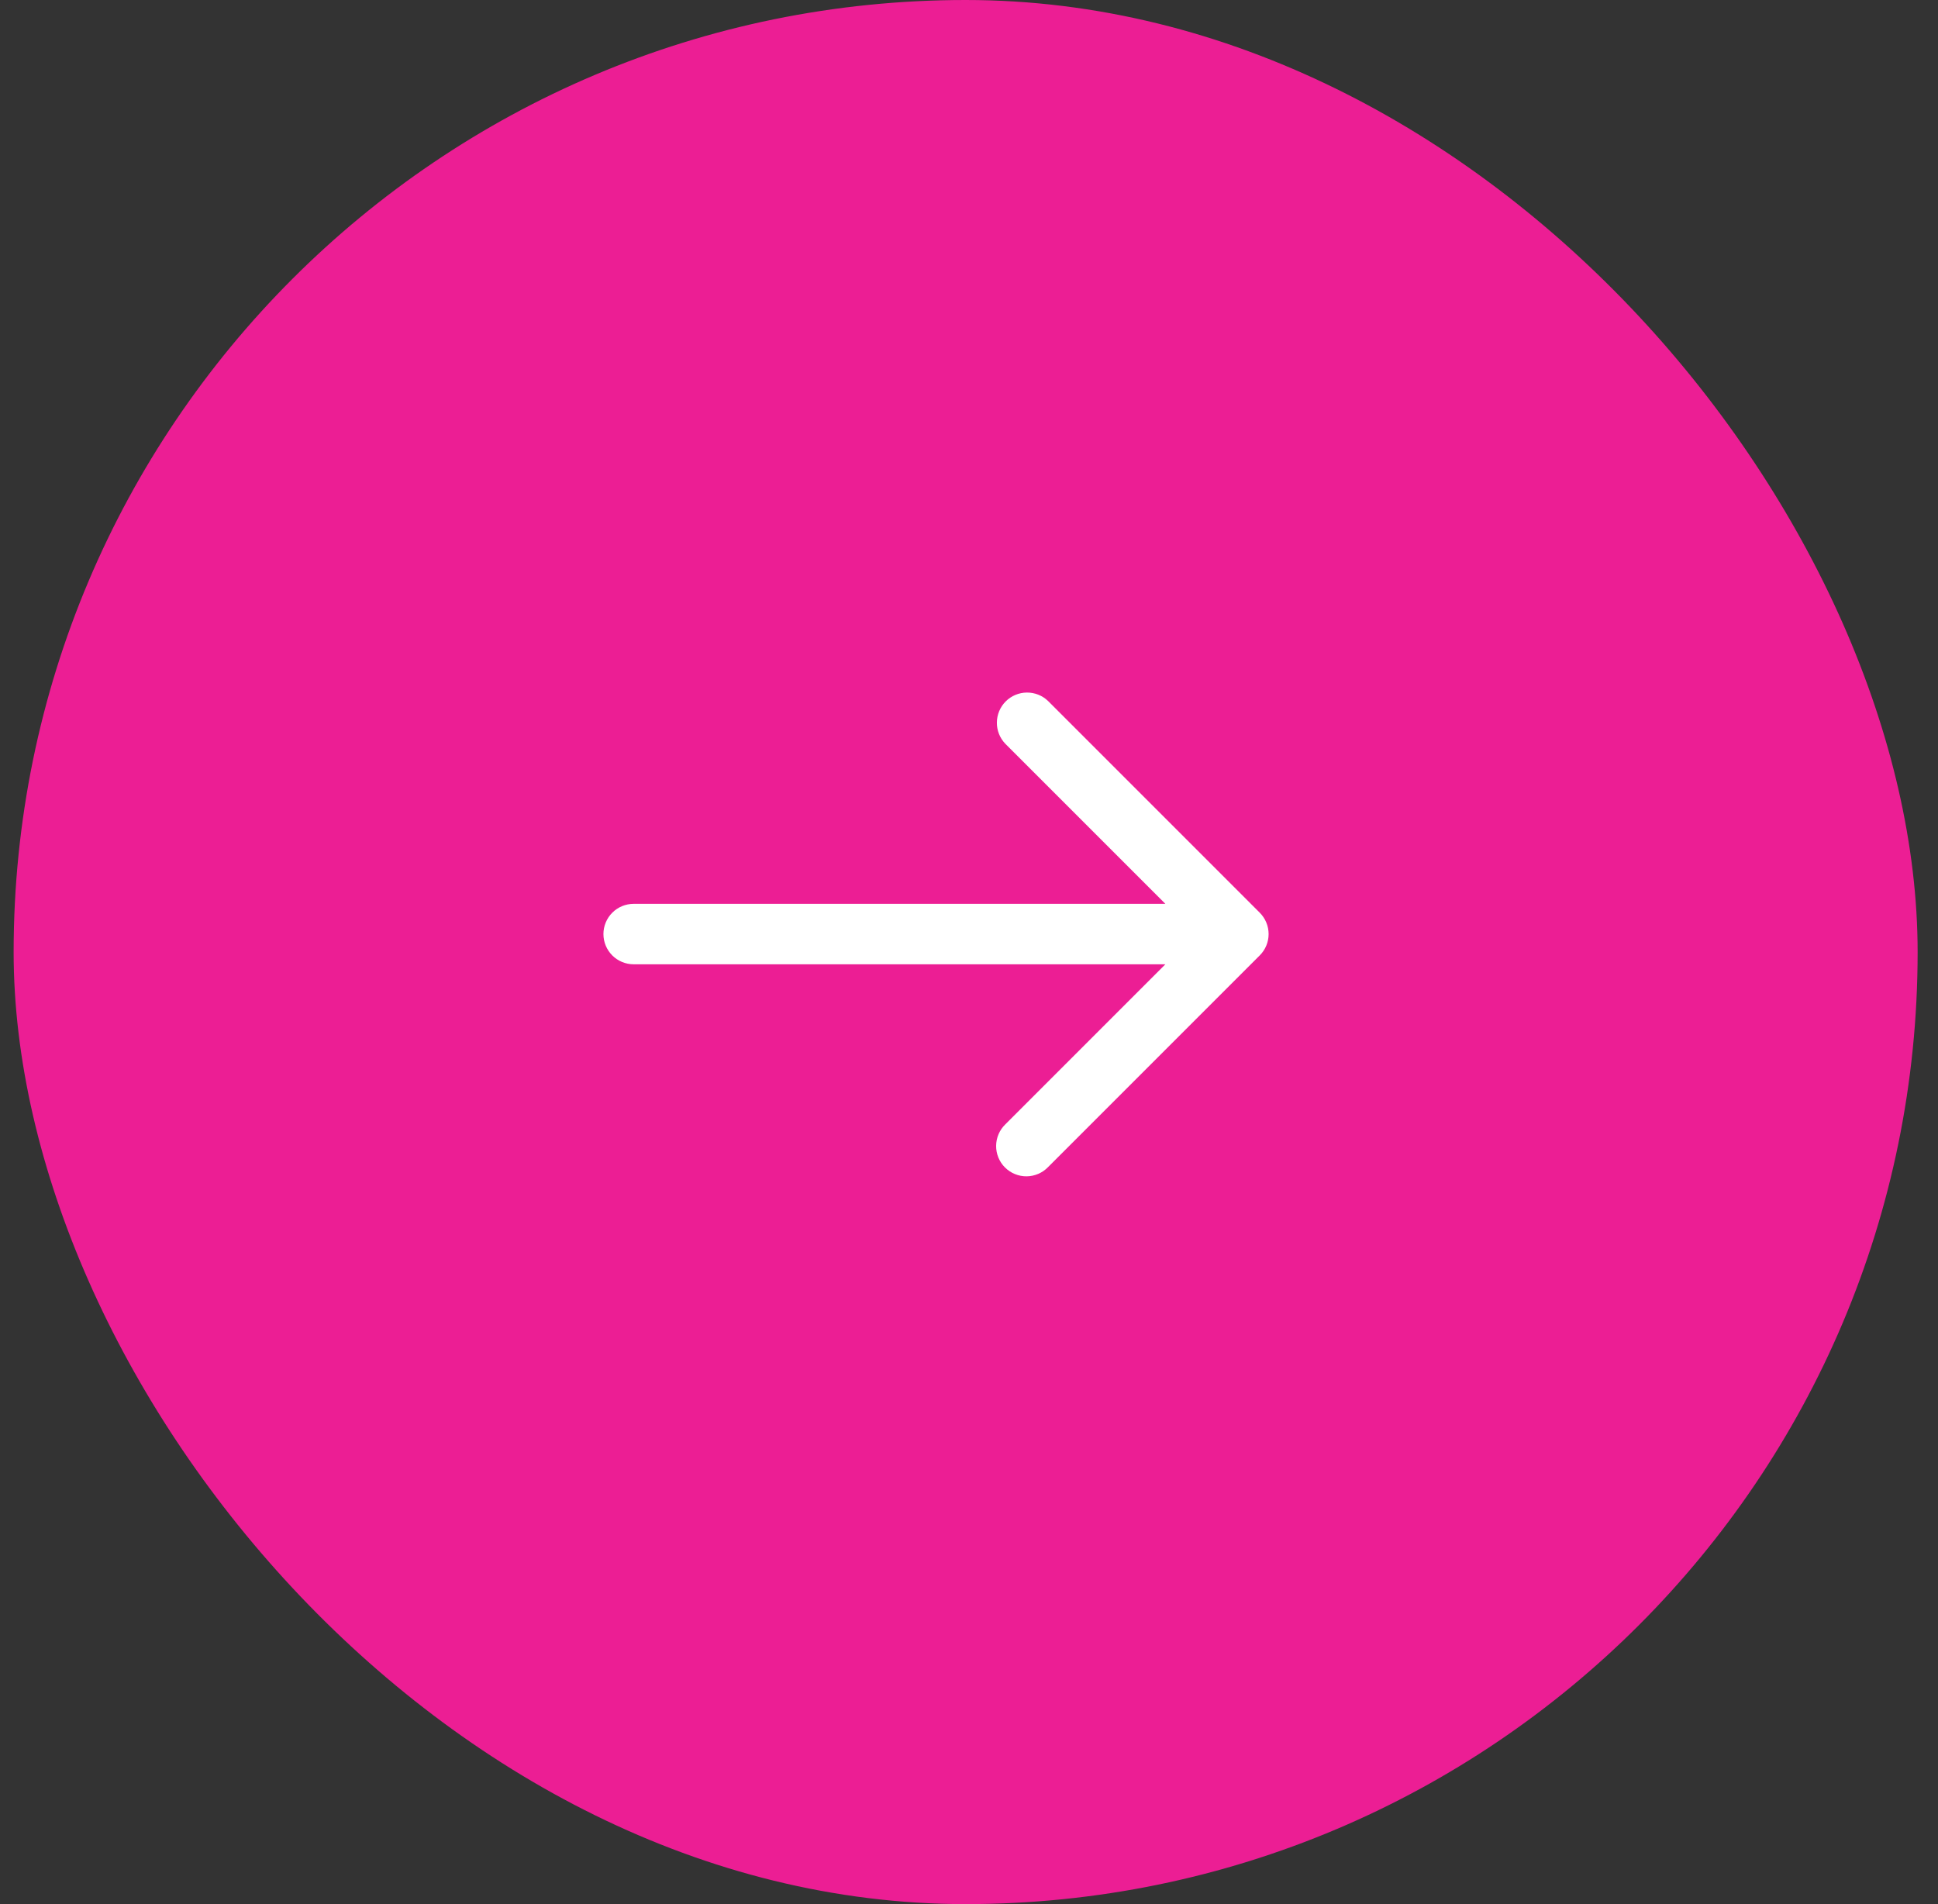 <svg xmlns="http://www.w3.org/2000/svg" width="57" height="56" viewBox="0 0 57 56" fill="none"><rect x="0" y="0" width="57" height="56" fill="#333333" stroke="none"/><rect x="0.401" width="56" height="56" rx="28" fill="#EC1E94"></rect><path d="M18.638 28.36L34.276 28.36L29.569 33.067C29.484 33.149 29.416 33.247 29.37 33.355C29.323 33.464 29.299 33.581 29.298 33.699C29.297 33.817 29.319 33.934 29.364 34.043C29.409 34.153 29.474 34.252 29.558 34.335C29.642 34.419 29.741 34.485 29.85 34.529C29.959 34.574 30.076 34.597 30.195 34.596C30.313 34.595 30.429 34.57 30.538 34.523C30.646 34.477 30.744 34.409 30.826 34.324L37.051 28.099C37.218 27.933 37.312 27.707 37.312 27.471C37.312 27.235 37.218 27.009 37.051 26.842L30.826 20.617C30.659 20.455 30.434 20.366 30.201 20.368C29.968 20.37 29.745 20.463 29.58 20.628C29.415 20.793 29.322 21.016 29.32 21.249C29.317 21.483 29.407 21.707 29.569 21.875L34.276 26.582L18.638 26.582C18.402 26.582 18.175 26.675 18.009 26.842C17.842 27.009 17.748 27.235 17.748 27.471C17.748 27.707 17.842 27.933 18.009 28.1C18.175 28.266 18.402 28.36 18.638 28.36Z" fill="white"></path></svg>